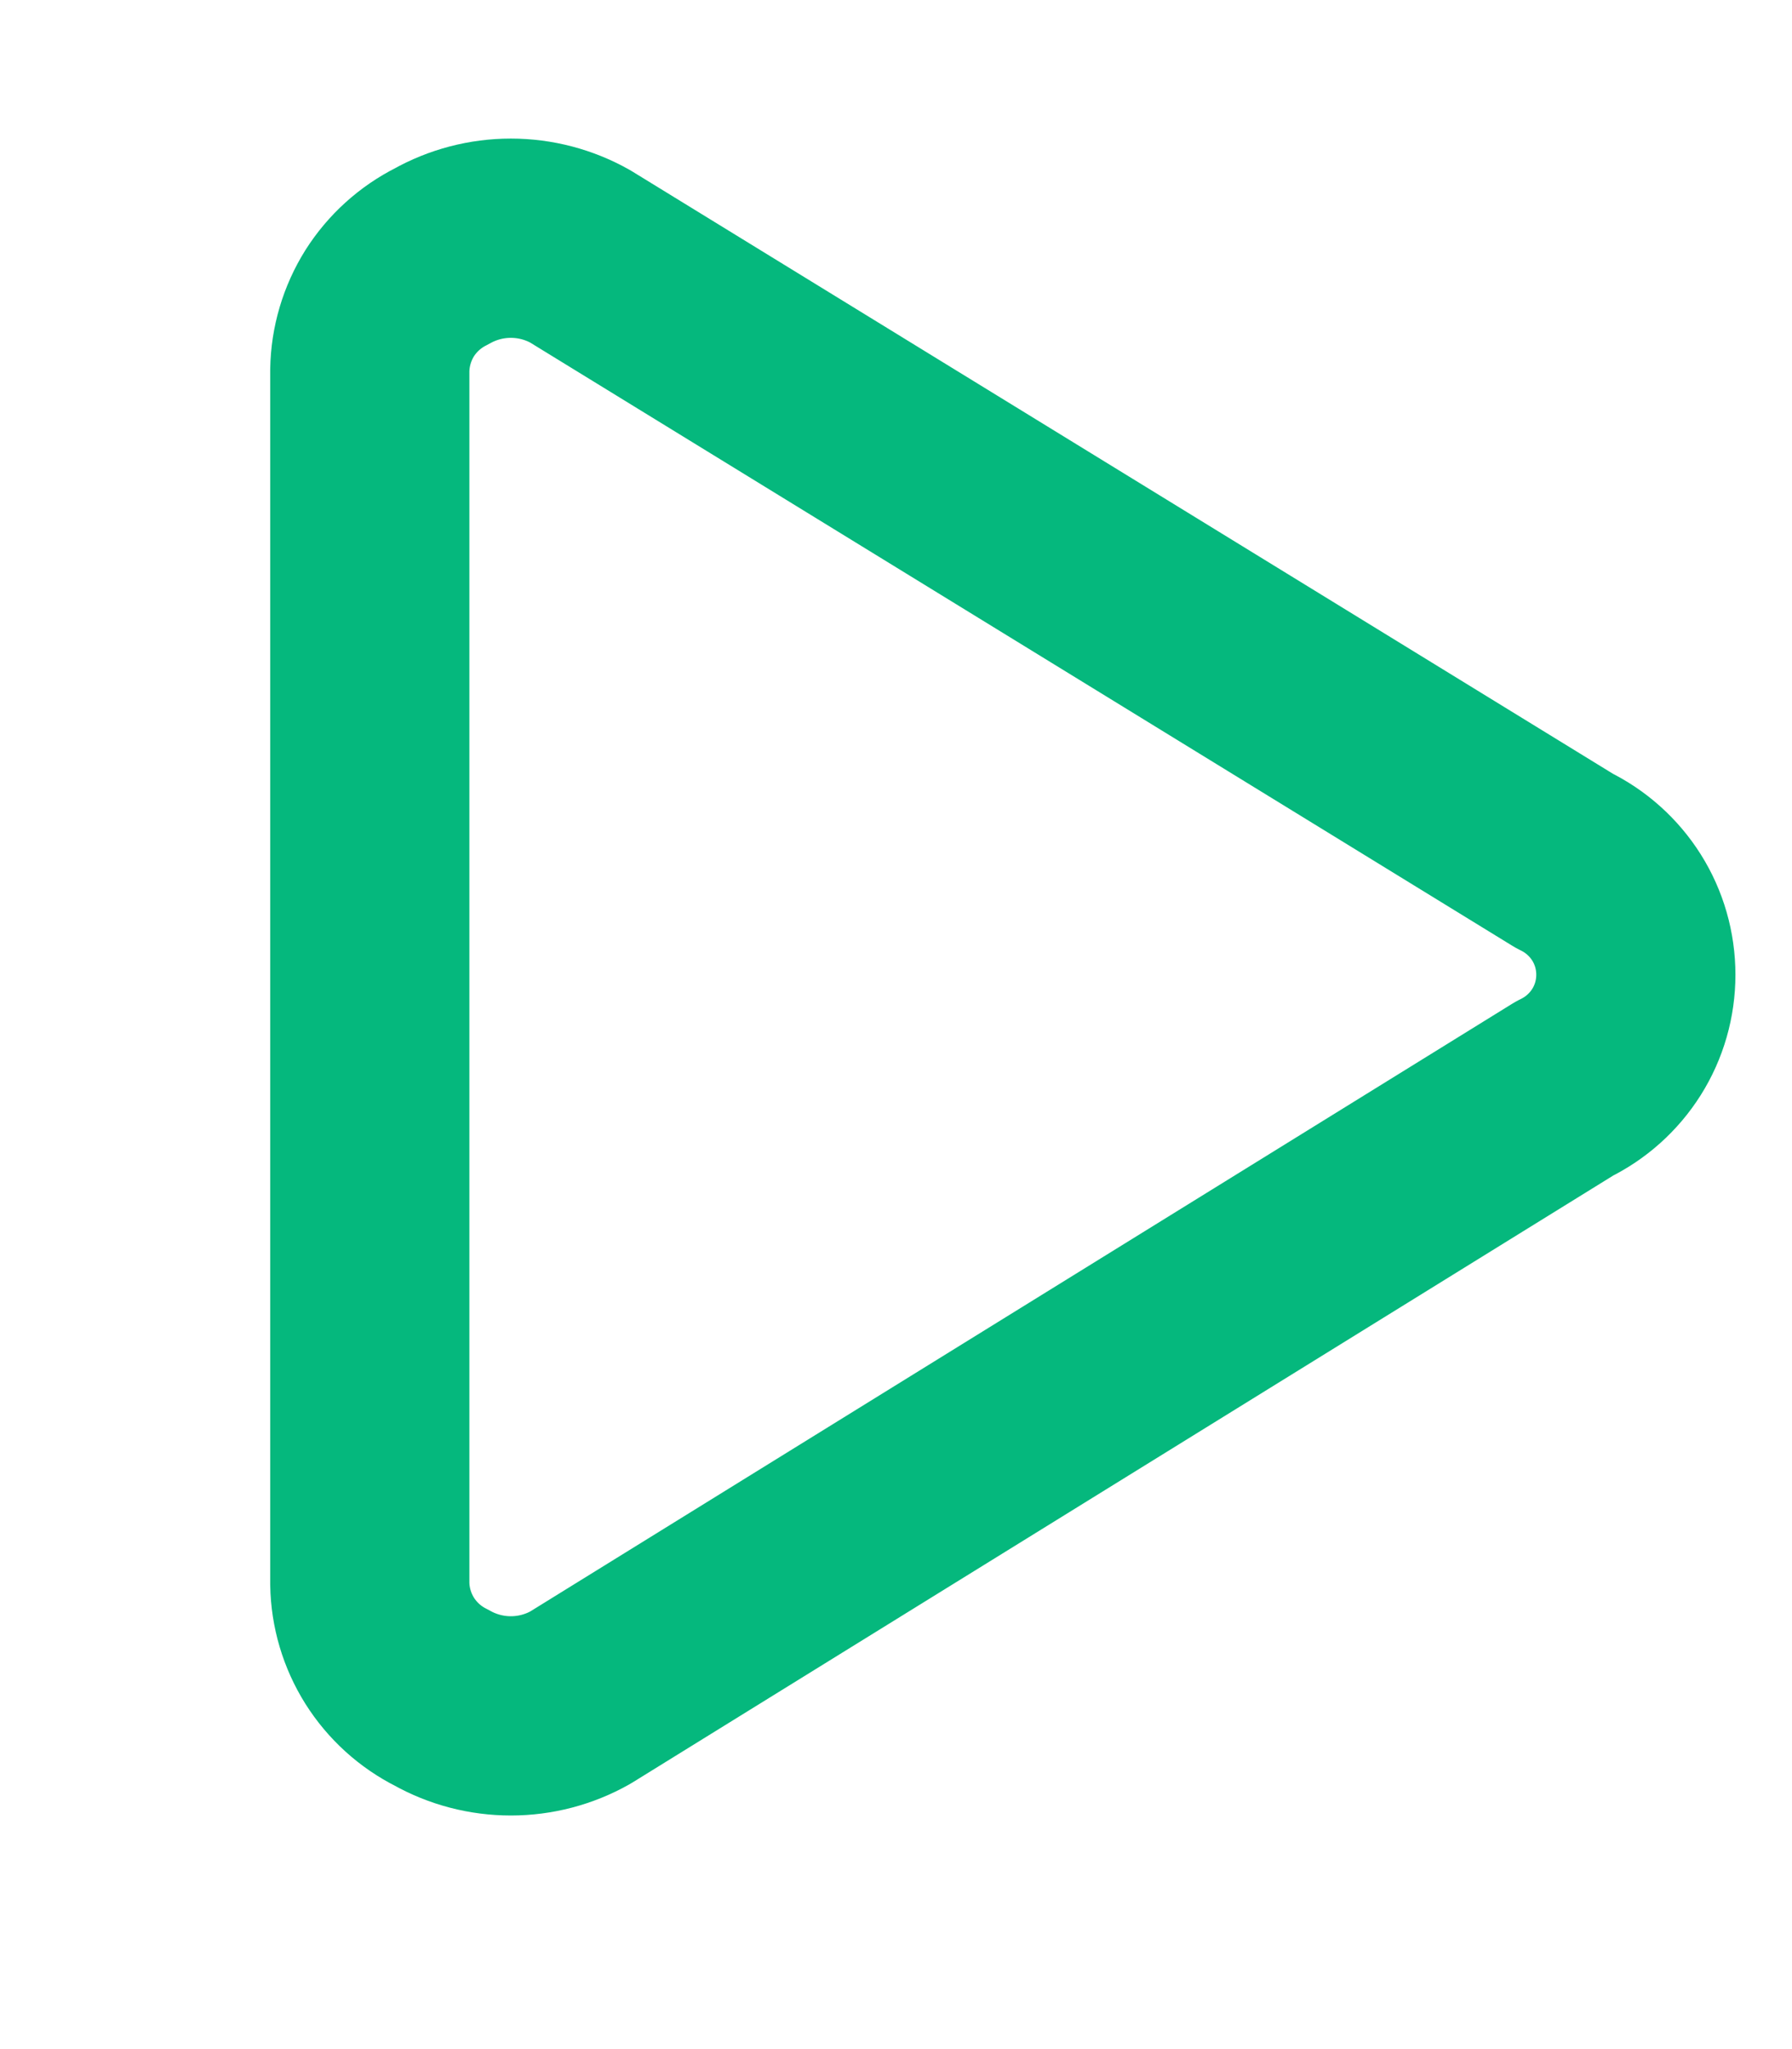<?xml version="1.0" encoding="UTF-8"?> <svg xmlns="http://www.w3.org/2000/svg" width="14" height="16" viewBox="0 0 14 16" fill="none"><path d="M2.889 12.367C2.892 12.552 2.946 12.733 3.044 12.889C3.143 13.046 3.283 13.173 3.449 13.256C3.614 13.349 3.801 13.398 3.991 13.398C4.181 13.398 4.368 13.349 4.533 13.256L12.222 8.5C12.389 8.419 12.53 8.293 12.629 8.136C12.728 7.979 12.78 7.797 12.78 7.611C12.78 7.425 12.728 7.243 12.629 7.086C12.53 6.929 12.389 6.803 12.222 6.722L4.533 2.002C4.368 1.909 4.181 1.86 3.991 1.86C3.801 1.86 3.614 1.909 3.449 2.002C3.283 2.085 3.143 2.212 3.044 2.368C2.946 2.525 2.892 2.706 2.889 2.891V12.367Z" stroke="#05B87D" stroke-width="1.556" stroke-linecap="round" stroke-linejoin="round"></path></svg> 